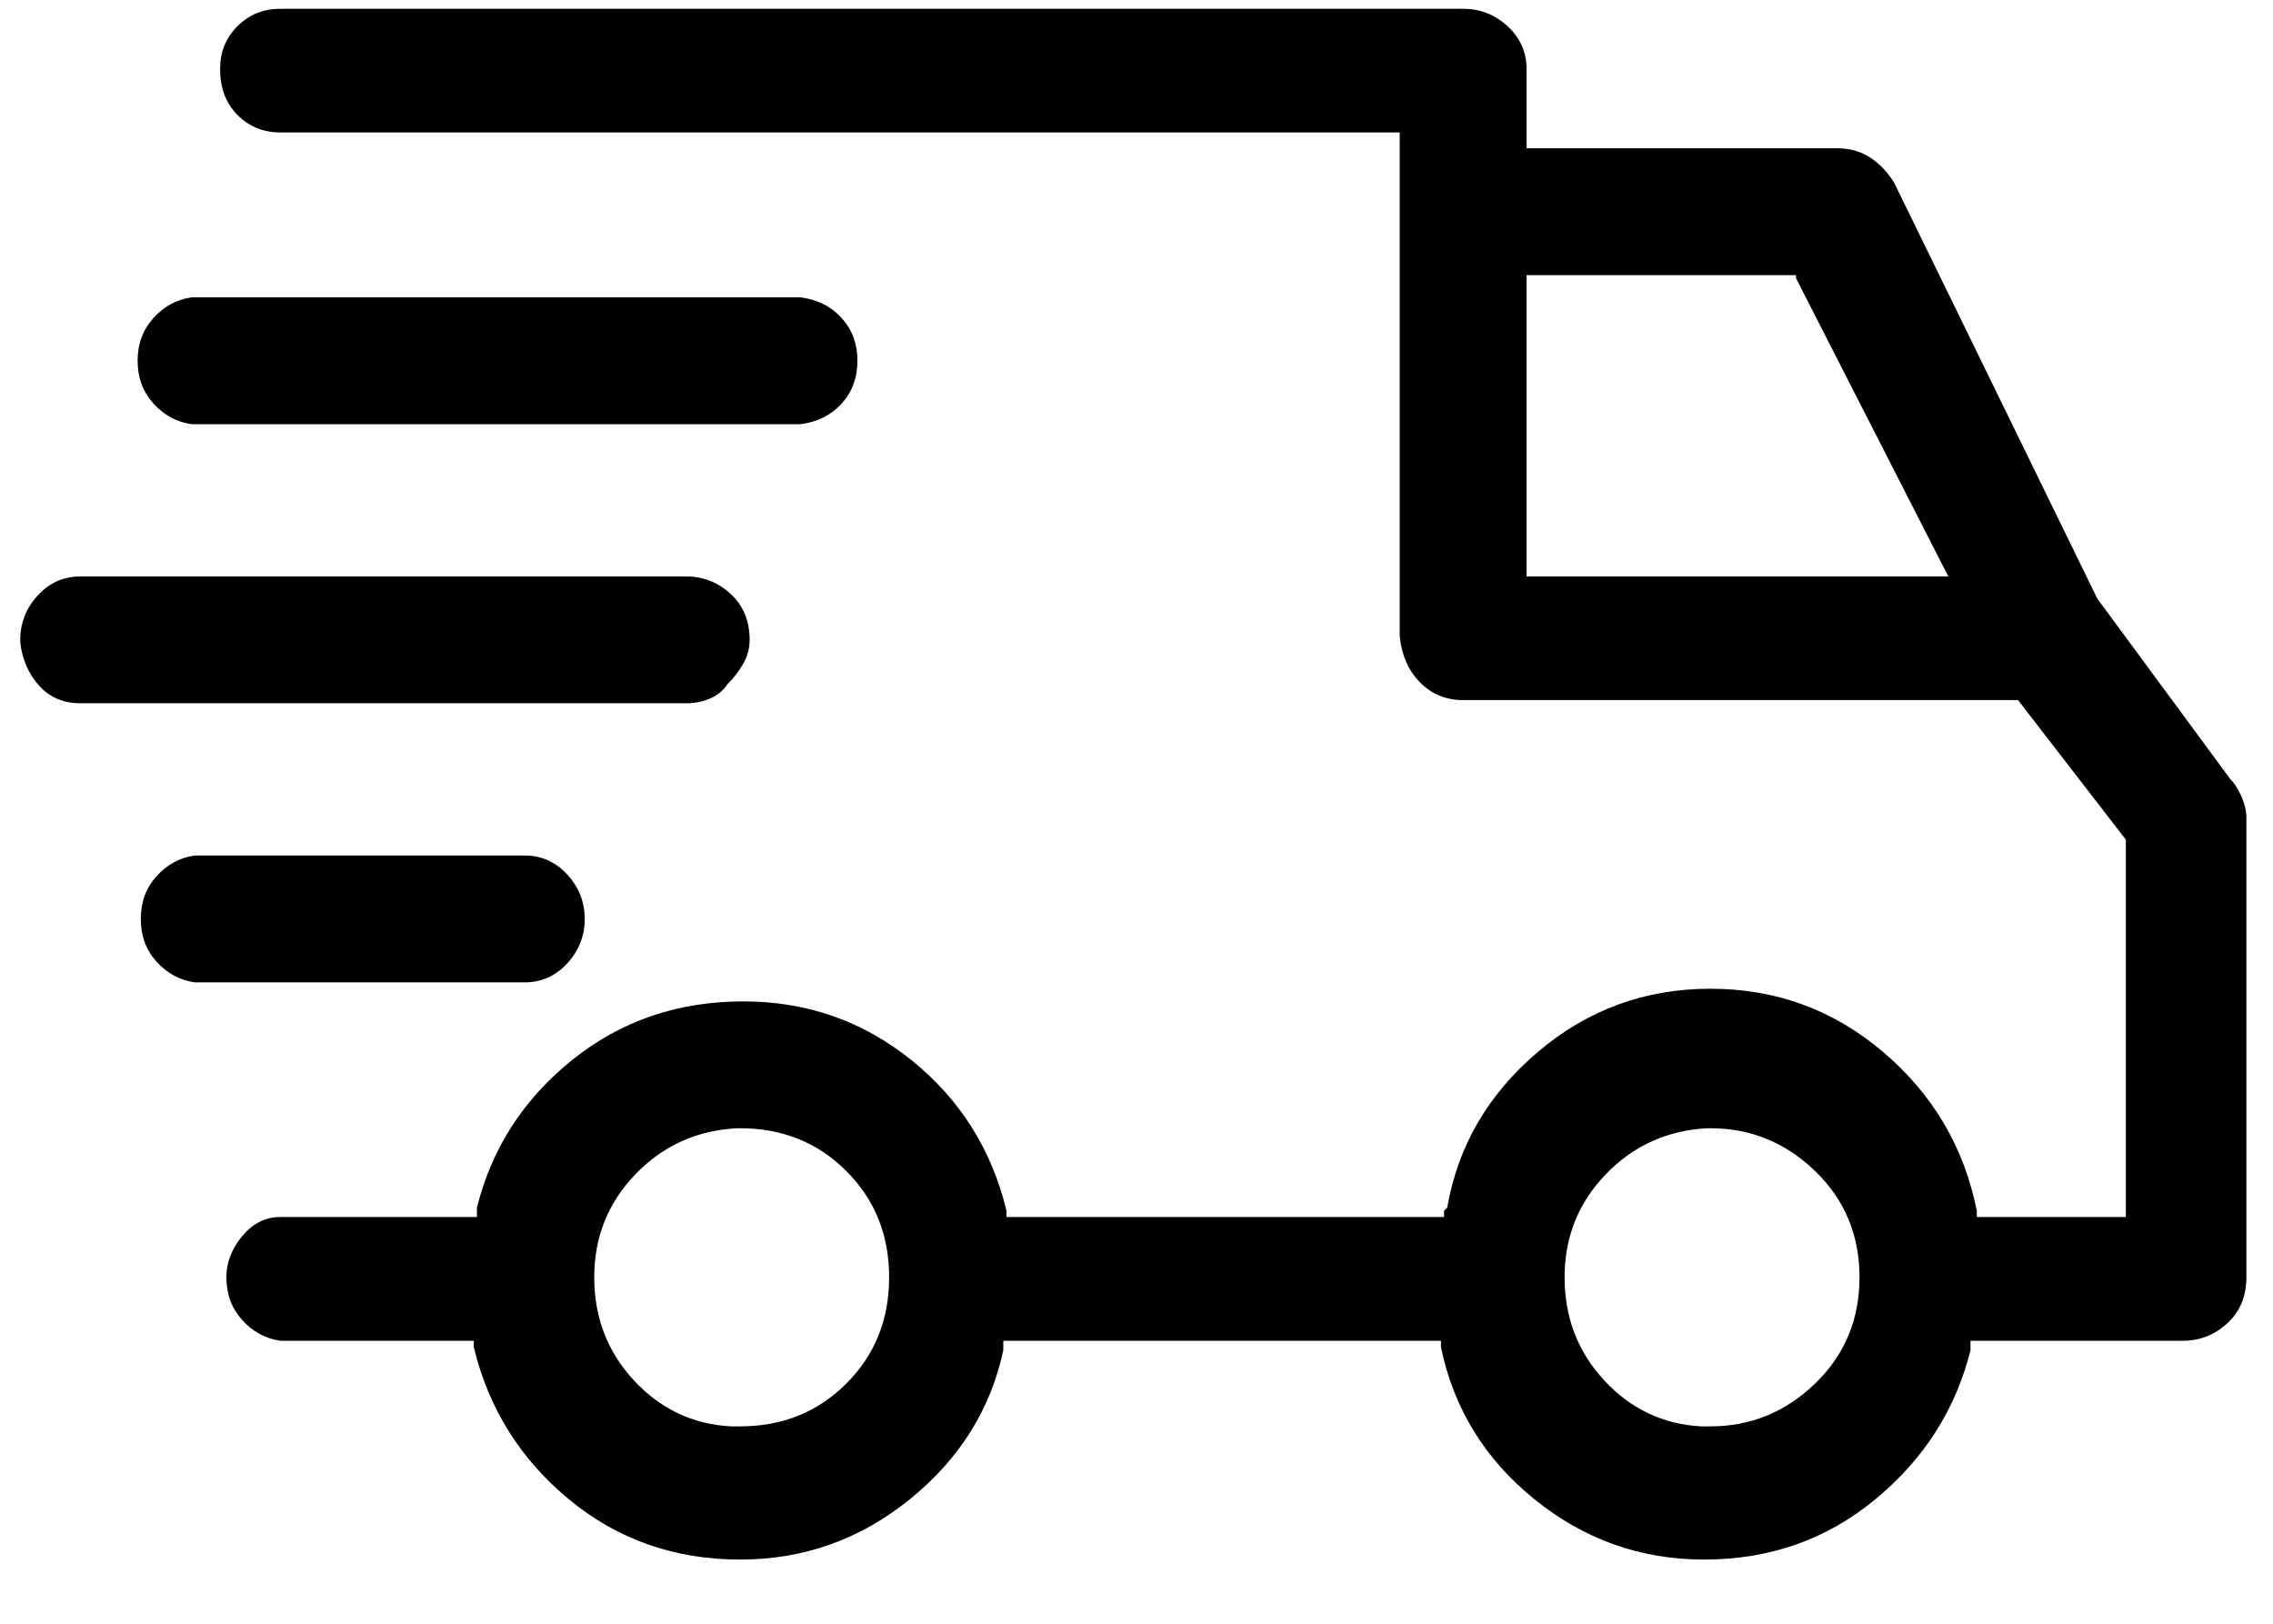 <svg xmlns="http://www.w3.org/2000/svg" fill="none" viewBox="0 0 35 25" height="25" width="35">
<path fill="black" d="M4.316 20.643H7.295V20.74C7.523 21.684 8.011 22.465 8.76 23.084C9.508 23.703 10.387 24.012 11.396 24.012C12.373 24.012 13.244 23.703 14.009 23.084C14.774 22.465 15.254 21.701 15.449 20.789V20.74V20.643H22.188V20.74C22.383 21.684 22.863 22.465 23.628 23.084C24.393 23.703 25.264 24.012 26.24 24.012C27.249 24.012 28.128 23.703 28.877 23.084C29.626 22.465 30.114 21.701 30.342 20.789V20.74V20.643H33.613C33.874 20.643 34.102 20.553 34.297 20.374C34.492 20.195 34.59 19.959 34.59 19.666V12.586C34.59 12.488 34.565 12.383 34.517 12.269C34.468 12.155 34.411 12.065 34.346 12L32.295 9.217L29.17 2.82C29.072 2.658 28.95 2.527 28.804 2.43C28.657 2.332 28.486 2.283 28.291 2.283H23.506V1.062C23.506 0.802 23.408 0.582 23.213 0.403C23.018 0.224 22.79 0.135 22.529 0.135H4.316C4.056 0.135 3.836 0.224 3.657 0.403C3.478 0.582 3.389 0.802 3.389 1.062C3.389 1.355 3.478 1.591 3.657 1.771C3.836 1.95 4.056 2.039 4.316 2.039H21.553V9.803C21.585 10.096 21.691 10.332 21.87 10.511C22.049 10.69 22.269 10.779 22.529 10.779H31.074L32.734 12.928V18.738H30.439V18.641C30.244 17.664 29.764 16.85 28.999 16.199C28.234 15.548 27.347 15.223 26.338 15.223C25.329 15.223 24.442 15.548 23.677 16.199C22.912 16.85 22.448 17.648 22.285 18.592L22.236 18.641V18.738H15.498V18.641C15.27 17.697 14.782 16.924 14.033 16.321C13.284 15.719 12.422 15.418 11.445 15.418C10.436 15.418 9.557 15.719 8.809 16.321C8.06 16.924 7.572 17.68 7.344 18.592V18.641V18.738H4.316C4.089 18.738 3.893 18.836 3.73 19.031C3.568 19.227 3.486 19.438 3.486 19.666C3.486 19.926 3.568 20.146 3.73 20.325C3.893 20.504 4.089 20.61 4.316 20.643ZM23.506 8.875V4.236H27.656V4.285L30 8.875H23.506ZM26.338 17.371C26.956 17.371 27.494 17.591 27.949 18.03C28.405 18.47 28.633 19.015 28.633 19.666C28.633 20.317 28.405 20.862 27.949 21.302C27.494 21.741 26.956 21.961 26.338 21.961H26.191C25.605 21.928 25.109 21.692 24.702 21.253C24.295 20.814 24.092 20.285 24.092 19.666C24.092 19.047 24.303 18.519 24.727 18.079C25.15 17.64 25.671 17.404 26.289 17.371H26.338ZM11.396 17.371C12.047 17.371 12.593 17.591 13.032 18.03C13.472 18.47 13.691 19.015 13.691 19.666C13.691 20.317 13.472 20.862 13.032 21.302C12.593 21.741 12.047 21.961 11.396 21.961H11.25C10.664 21.928 10.168 21.692 9.761 21.253C9.354 20.814 9.15 20.285 9.15 19.666C9.15 19.047 9.362 18.519 9.785 18.079C10.208 17.64 10.729 17.404 11.348 17.371H11.396ZM8.076 13.172H2.998C2.77 13.204 2.575 13.31 2.412 13.489C2.249 13.668 2.168 13.888 2.168 14.148C2.168 14.409 2.249 14.629 2.412 14.808C2.575 14.987 2.77 15.092 2.998 15.125H8.076C8.337 15.125 8.556 15.027 8.735 14.832C8.914 14.637 9.004 14.409 9.004 14.148C9.004 13.888 8.914 13.66 8.735 13.465C8.556 13.27 8.337 13.172 8.076 13.172ZM0.312 9.9C0.345 10.161 0.443 10.38 0.605 10.56C0.768 10.739 0.98 10.828 1.24 10.828H10.566C10.697 10.828 10.819 10.804 10.933 10.755C11.046 10.706 11.136 10.633 11.201 10.535C11.299 10.438 11.38 10.332 11.445 10.218C11.51 10.104 11.543 9.982 11.543 9.852C11.543 9.559 11.445 9.323 11.25 9.144C11.055 8.965 10.827 8.875 10.566 8.875H1.24C0.98 8.875 0.76 8.973 0.581 9.168C0.402 9.363 0.312 9.591 0.312 9.852C0.312 9.852 0.312 9.86 0.312 9.876C0.312 9.892 0.312 9.9 0.312 9.9ZM12.324 4.578H2.949C2.721 4.611 2.526 4.716 2.363 4.896C2.201 5.075 2.119 5.294 2.119 5.555C2.119 5.815 2.201 6.035 2.363 6.214C2.526 6.393 2.721 6.499 2.949 6.531H12.324C12.585 6.499 12.796 6.393 12.959 6.214C13.122 6.035 13.203 5.815 13.203 5.555C13.203 5.294 13.122 5.075 12.959 4.896C12.796 4.716 12.585 4.611 12.324 4.578Z"></path>
</svg>
